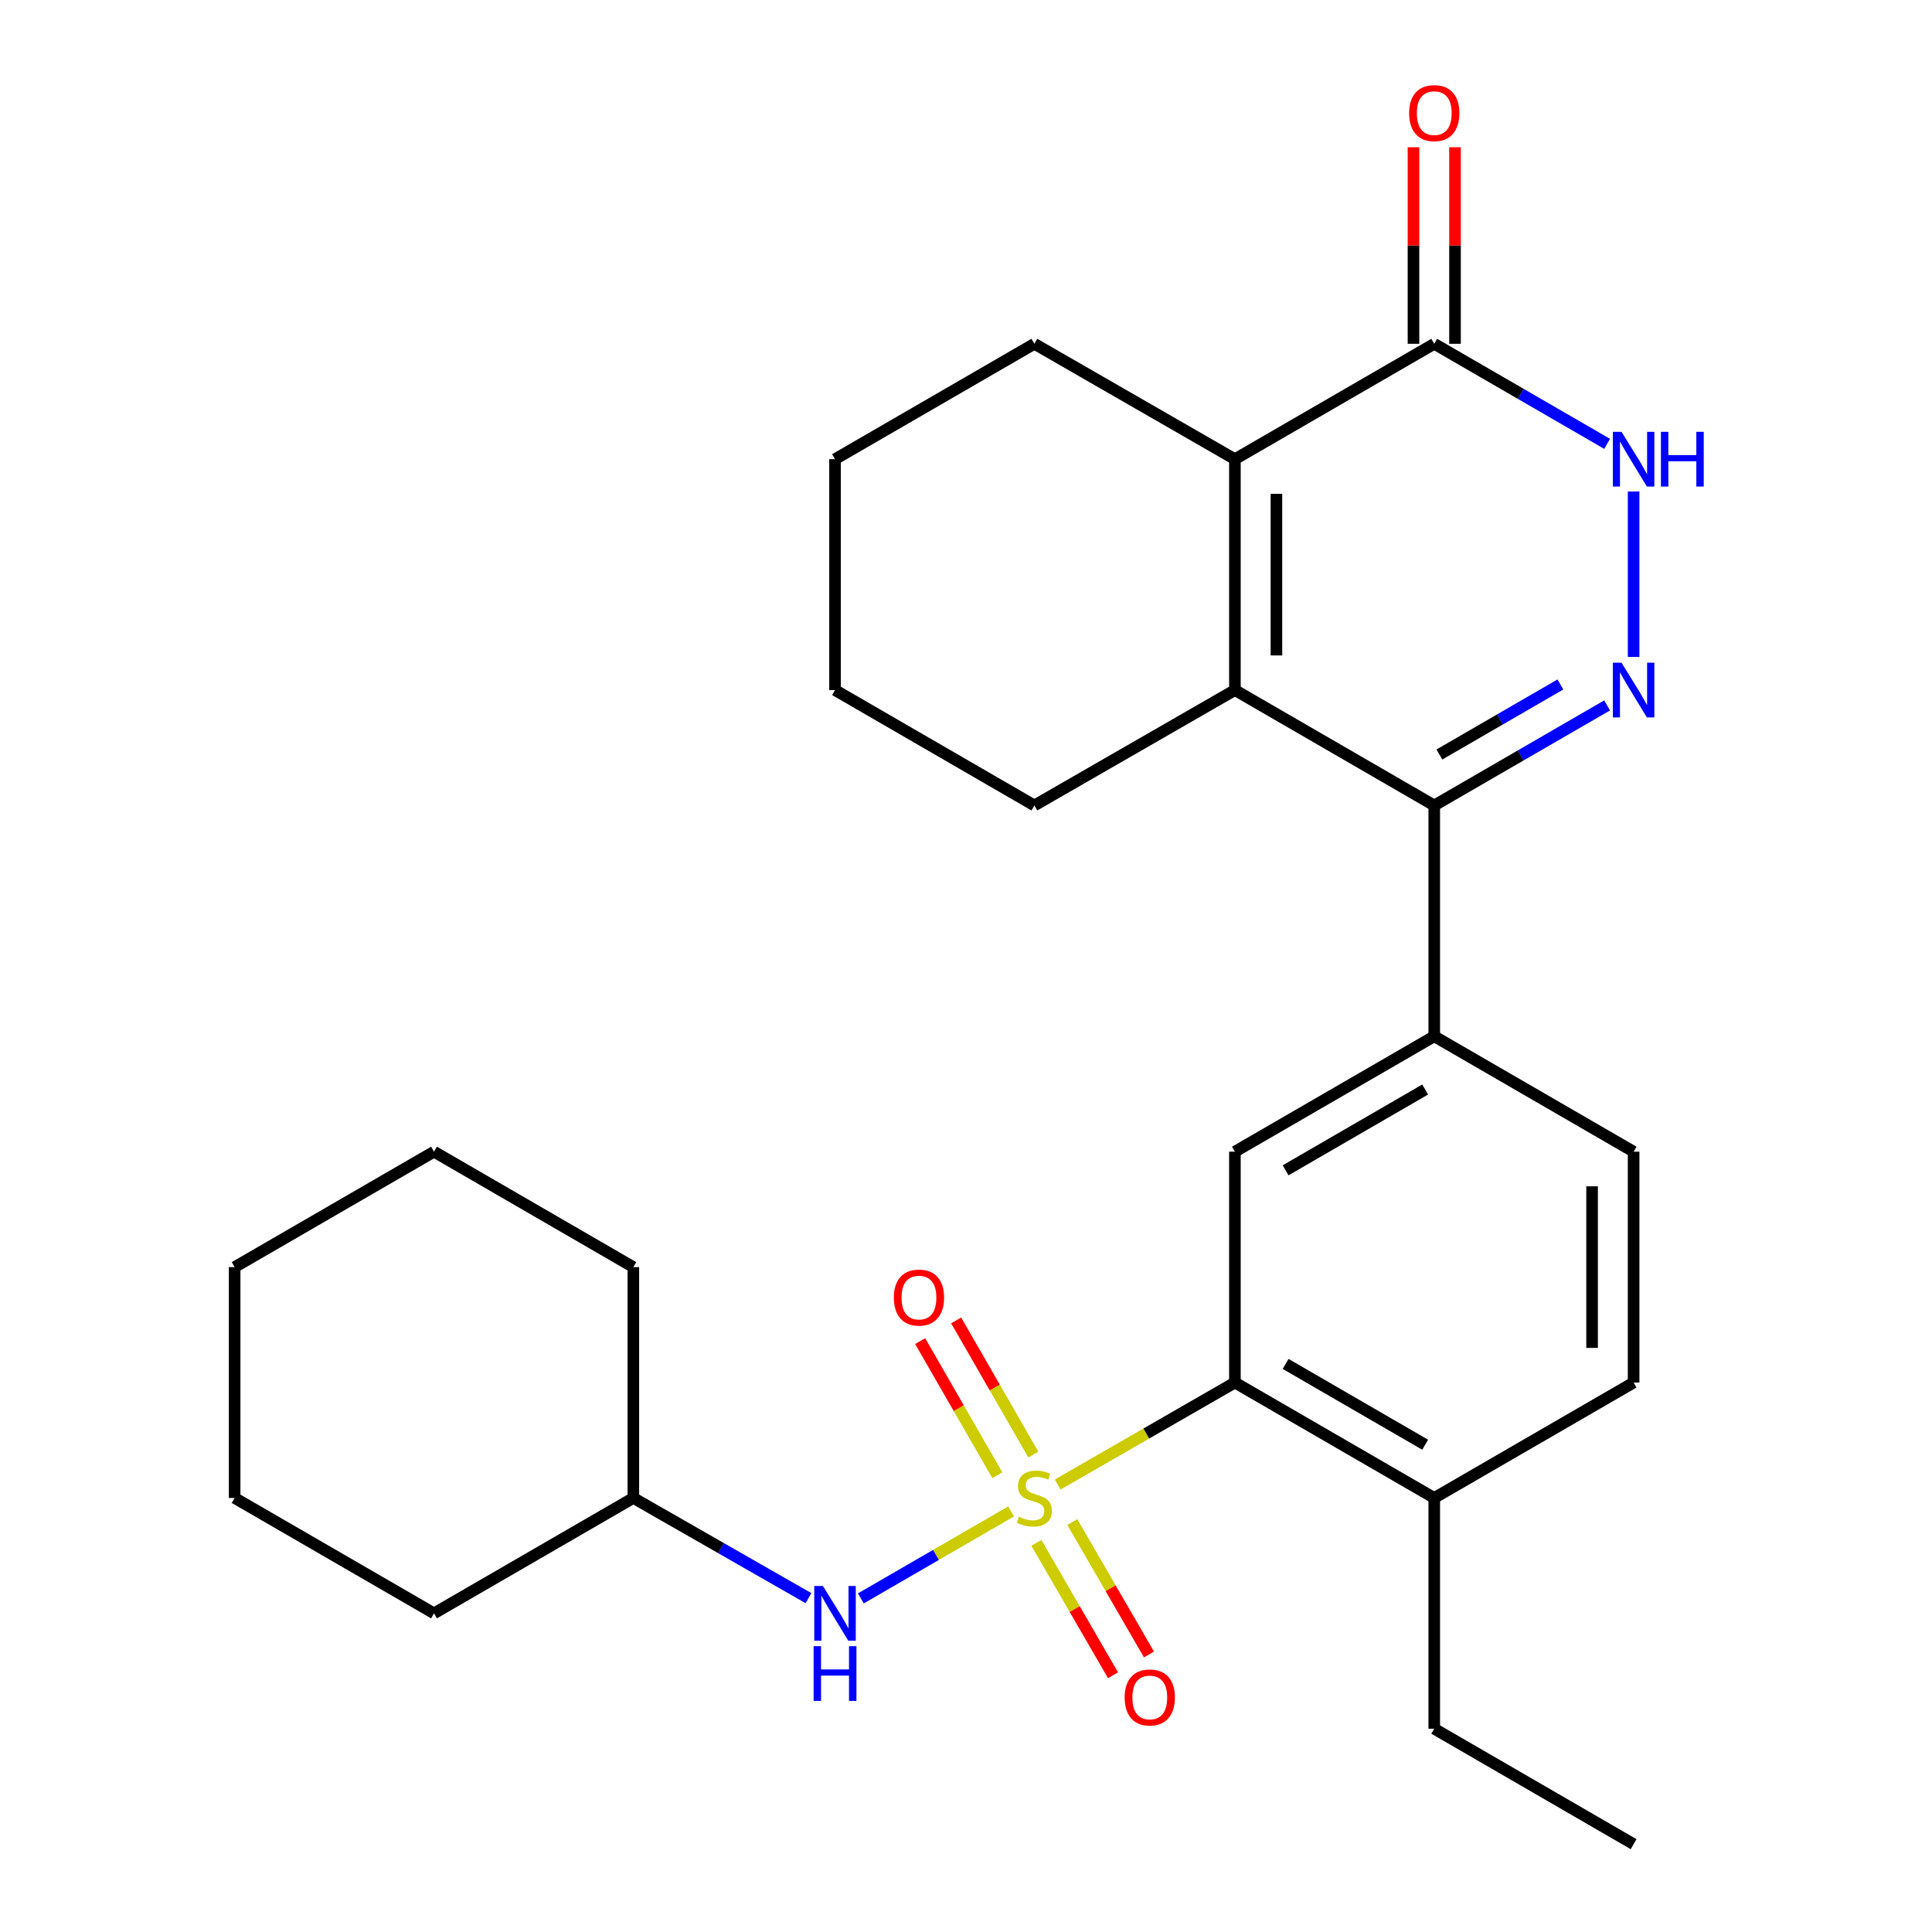 <?xml version='1.0' encoding='iso-8859-1'?>
<svg version='1.1' baseProfile='full'
              xmlns='http://www.w3.org/2000/svg'
                      xmlns:rdkit='http://www.rdkit.org/xml'
                      xmlns:xlink='http://www.w3.org/1999/xlink'
                  xml:space='preserve'
width='1000px' height='1000px' viewBox='0 0 1000 1000'>
<!-- END OF HEADER -->
<rect style='opacity:1.0;fill:#FFFFFF;stroke:none' width='1000' height='1000' x='0' y='0'> </rect>
<path class='bond-4' d='M 547.46,768.391 L 593.323,741.996' style='fill:none;fill-rule:evenodd;stroke:#CCCC00;stroke-width:6px;stroke-linecap:butt;stroke-linejoin:miter;stroke-opacity:1' />
<path class='bond-4' d='M 593.323,741.996 L 639.186,715.601' style='fill:none;fill-rule:evenodd;stroke:#000000;stroke-width:6px;stroke-linecap:butt;stroke-linejoin:miter;stroke-opacity:1' />
<path class='bond-8' d='M 523.325,782.321 L 484.452,804.824' style='fill:none;fill-rule:evenodd;stroke:#CCCC00;stroke-width:6px;stroke-linecap:butt;stroke-linejoin:miter;stroke-opacity:1' />
<path class='bond-8' d='M 484.452,804.824 L 445.578,827.326' style='fill:none;fill-rule:evenodd;stroke:#0000FF;stroke-width:6px;stroke-linecap:butt;stroke-linejoin:miter;stroke-opacity:1' />
<path class='bond-10' d='M 534.853,752.866 L 514.879,718.153' style='fill:none;fill-rule:evenodd;stroke:#CCCC00;stroke-width:6px;stroke-linecap:butt;stroke-linejoin:miter;stroke-opacity:1' />
<path class='bond-10' d='M 514.879,718.153 L 494.905,683.44' style='fill:none;fill-rule:evenodd;stroke:#FF0000;stroke-width:6px;stroke-linecap:butt;stroke-linejoin:miter;stroke-opacity:1' />
<path class='bond-10' d='M 516.223,763.586 L 496.249,728.873' style='fill:none;fill-rule:evenodd;stroke:#CCCC00;stroke-width:6px;stroke-linecap:butt;stroke-linejoin:miter;stroke-opacity:1' />
<path class='bond-10' d='M 496.249,728.873 L 476.275,694.16' style='fill:none;fill-rule:evenodd;stroke:#FF0000;stroke-width:6px;stroke-linecap:butt;stroke-linejoin:miter;stroke-opacity:1' />
<path class='bond-11' d='M 536.426,798.585 L 556.266,832.852' style='fill:none;fill-rule:evenodd;stroke:#CCCC00;stroke-width:6px;stroke-linecap:butt;stroke-linejoin:miter;stroke-opacity:1' />
<path class='bond-11' d='M 556.266,832.852 L 576.106,867.119' style='fill:none;fill-rule:evenodd;stroke:#FF0000;stroke-width:6px;stroke-linecap:butt;stroke-linejoin:miter;stroke-opacity:1' />
<path class='bond-11' d='M 555.027,787.816 L 574.867,822.083' style='fill:none;fill-rule:evenodd;stroke:#CCCC00;stroke-width:6px;stroke-linecap:butt;stroke-linejoin:miter;stroke-opacity:1' />
<path class='bond-11' d='M 574.867,822.083 L 594.707,856.35' style='fill:none;fill-rule:evenodd;stroke:#FF0000;stroke-width:6px;stroke-linecap:butt;stroke-linejoin:miter;stroke-opacity:1' />
<path class='bond-0' d='M 831.836,365.119 L 787.1,391.012' style='fill:none;fill-rule:evenodd;stroke:#0000FF;stroke-width:6px;stroke-linecap:butt;stroke-linejoin:miter;stroke-opacity:1' />
<path class='bond-0' d='M 787.1,391.012 L 742.365,416.905' style='fill:none;fill-rule:evenodd;stroke:#000000;stroke-width:6px;stroke-linecap:butt;stroke-linejoin:miter;stroke-opacity:1' />
<path class='bond-0' d='M 807.648,354.285 L 776.333,372.41' style='fill:none;fill-rule:evenodd;stroke:#0000FF;stroke-width:6px;stroke-linecap:butt;stroke-linejoin:miter;stroke-opacity:1' />
<path class='bond-0' d='M 776.333,372.41 L 745.019,390.535' style='fill:none;fill-rule:evenodd;stroke:#000000;stroke-width:6px;stroke-linecap:butt;stroke-linejoin:miter;stroke-opacity:1' />
<path class='bond-5' d='M 845.556,340.03 L 845.556,254.394' style='fill:none;fill-rule:evenodd;stroke:#0000FF;stroke-width:6px;stroke-linecap:butt;stroke-linejoin:miter;stroke-opacity:1' />
<path class='bond-1' d='M 742.365,416.905 L 742.365,536.371' style='fill:none;fill-rule:evenodd;stroke:#000000;stroke-width:6px;stroke-linecap:butt;stroke-linejoin:miter;stroke-opacity:1' />
<path class='bond-2' d='M 742.365,416.905 L 639.186,357.178' style='fill:none;fill-rule:evenodd;stroke:#000000;stroke-width:6px;stroke-linecap:butt;stroke-linejoin:miter;stroke-opacity:1' />
<path class='bond-3' d='M 639.186,357.178 L 639.186,237.676' style='fill:none;fill-rule:evenodd;stroke:#000000;stroke-width:6px;stroke-linecap:butt;stroke-linejoin:miter;stroke-opacity:1' />
<path class='bond-3' d='M 660.679,339.252 L 660.679,255.601' style='fill:none;fill-rule:evenodd;stroke:#000000;stroke-width:6px;stroke-linecap:butt;stroke-linejoin:miter;stroke-opacity:1' />
<path class='bond-16' d='M 639.186,357.178 L 535.386,416.905' style='fill:none;fill-rule:evenodd;stroke:#000000;stroke-width:6px;stroke-linecap:butt;stroke-linejoin:miter;stroke-opacity:1' />
<path class='bond-6' d='M 639.186,237.676 L 742.365,177.948' style='fill:none;fill-rule:evenodd;stroke:#000000;stroke-width:6px;stroke-linecap:butt;stroke-linejoin:miter;stroke-opacity:1' />
<path class='bond-18' d='M 639.186,237.676 L 535.386,177.948' style='fill:none;fill-rule:evenodd;stroke:#000000;stroke-width:6px;stroke-linecap:butt;stroke-linejoin:miter;stroke-opacity:1' />
<path class='bond-9' d='M 639.186,715.601 L 639.186,596.111' style='fill:none;fill-rule:evenodd;stroke:#000000;stroke-width:6px;stroke-linecap:butt;stroke-linejoin:miter;stroke-opacity:1' />
<path class='bond-12' d='M 639.186,715.601 L 742.365,775.34' style='fill:none;fill-rule:evenodd;stroke:#000000;stroke-width:6px;stroke-linecap:butt;stroke-linejoin:miter;stroke-opacity:1' />
<path class='bond-12' d='M 665.432,705.961 L 737.658,747.779' style='fill:none;fill-rule:evenodd;stroke:#000000;stroke-width:6px;stroke-linecap:butt;stroke-linejoin:miter;stroke-opacity:1' />
<path class='bond-30' d='M 831.836,229.734 L 787.1,203.841' style='fill:none;fill-rule:evenodd;stroke:#0000FF;stroke-width:6px;stroke-linecap:butt;stroke-linejoin:miter;stroke-opacity:1' />
<path class='bond-30' d='M 787.1,203.841 L 742.365,177.948' style='fill:none;fill-rule:evenodd;stroke:#000000;stroke-width:6px;stroke-linecap:butt;stroke-linejoin:miter;stroke-opacity:1' />
<path class='bond-13' d='M 753.112,177.948 L 753.112,127.083' style='fill:none;fill-rule:evenodd;stroke:#000000;stroke-width:6px;stroke-linecap:butt;stroke-linejoin:miter;stroke-opacity:1' />
<path class='bond-13' d='M 753.112,127.083 L 753.112,76.217' style='fill:none;fill-rule:evenodd;stroke:#FF0000;stroke-width:6px;stroke-linecap:butt;stroke-linejoin:miter;stroke-opacity:1' />
<path class='bond-13' d='M 731.618,177.948 L 731.618,127.083' style='fill:none;fill-rule:evenodd;stroke:#000000;stroke-width:6px;stroke-linecap:butt;stroke-linejoin:miter;stroke-opacity:1' />
<path class='bond-13' d='M 731.618,127.083 L 731.618,76.217' style='fill:none;fill-rule:evenodd;stroke:#FF0000;stroke-width:6px;stroke-linecap:butt;stroke-linejoin:miter;stroke-opacity:1' />
<path class='bond-7' d='M 742.365,536.371 L 639.186,596.111' style='fill:none;fill-rule:evenodd;stroke:#000000;stroke-width:6px;stroke-linecap:butt;stroke-linejoin:miter;stroke-opacity:1' />
<path class='bond-7' d='M 737.658,563.933 L 665.432,605.75' style='fill:none;fill-rule:evenodd;stroke:#000000;stroke-width:6px;stroke-linecap:butt;stroke-linejoin:miter;stroke-opacity:1' />
<path class='bond-28' d='M 742.365,536.371 L 845.556,596.111' style='fill:none;fill-rule:evenodd;stroke:#000000;stroke-width:6px;stroke-linecap:butt;stroke-linejoin:miter;stroke-opacity:1' />
<path class='bond-17' d='M 418.46,827.202 L 373.14,801.271' style='fill:none;fill-rule:evenodd;stroke:#0000FF;stroke-width:6px;stroke-linecap:butt;stroke-linejoin:miter;stroke-opacity:1' />
<path class='bond-17' d='M 373.14,801.271 L 327.821,775.34' style='fill:none;fill-rule:evenodd;stroke:#000000;stroke-width:6px;stroke-linecap:butt;stroke-linejoin:miter;stroke-opacity:1' />
<path class='bond-15' d='M 742.365,775.34 L 845.556,715.601' style='fill:none;fill-rule:evenodd;stroke:#000000;stroke-width:6px;stroke-linecap:butt;stroke-linejoin:miter;stroke-opacity:1' />
<path class='bond-19' d='M 742.365,775.34 L 742.365,894.782' style='fill:none;fill-rule:evenodd;stroke:#000000;stroke-width:6px;stroke-linecap:butt;stroke-linejoin:miter;stroke-opacity:1' />
<path class='bond-14' d='M 845.556,596.111 L 845.556,715.601' style='fill:none;fill-rule:evenodd;stroke:#000000;stroke-width:6px;stroke-linecap:butt;stroke-linejoin:miter;stroke-opacity:1' />
<path class='bond-14' d='M 824.063,614.034 L 824.063,697.677' style='fill:none;fill-rule:evenodd;stroke:#000000;stroke-width:6px;stroke-linecap:butt;stroke-linejoin:miter;stroke-opacity:1' />
<path class='bond-22' d='M 535.386,416.905 L 432.206,357.178' style='fill:none;fill-rule:evenodd;stroke:#000000;stroke-width:6px;stroke-linecap:butt;stroke-linejoin:miter;stroke-opacity:1' />
<path class='bond-20' d='M 327.821,775.34 L 224.642,835.067' style='fill:none;fill-rule:evenodd;stroke:#000000;stroke-width:6px;stroke-linecap:butt;stroke-linejoin:miter;stroke-opacity:1' />
<path class='bond-21' d='M 327.821,775.34 L 327.821,655.862' style='fill:none;fill-rule:evenodd;stroke:#000000;stroke-width:6px;stroke-linecap:butt;stroke-linejoin:miter;stroke-opacity:1' />
<path class='bond-31' d='M 535.386,177.948 L 432.206,237.676' style='fill:none;fill-rule:evenodd;stroke:#000000;stroke-width:6px;stroke-linecap:butt;stroke-linejoin:miter;stroke-opacity:1' />
<path class='bond-24' d='M 742.365,894.782 L 845.556,954.545' style='fill:none;fill-rule:evenodd;stroke:#000000;stroke-width:6px;stroke-linecap:butt;stroke-linejoin:miter;stroke-opacity:1' />
<path class='bond-26' d='M 224.642,835.067 L 121.45,775.34' style='fill:none;fill-rule:evenodd;stroke:#000000;stroke-width:6px;stroke-linecap:butt;stroke-linejoin:miter;stroke-opacity:1' />
<path class='bond-25' d='M 327.821,655.862 L 224.642,596.111' style='fill:none;fill-rule:evenodd;stroke:#000000;stroke-width:6px;stroke-linecap:butt;stroke-linejoin:miter;stroke-opacity:1' />
<path class='bond-23' d='M 432.206,357.178 L 432.206,237.676' style='fill:none;fill-rule:evenodd;stroke:#000000;stroke-width:6px;stroke-linecap:butt;stroke-linejoin:miter;stroke-opacity:1' />
<path class='bond-27' d='M 224.642,596.111 L 121.45,655.862' style='fill:none;fill-rule:evenodd;stroke:#000000;stroke-width:6px;stroke-linecap:butt;stroke-linejoin:miter;stroke-opacity:1' />
<path class='bond-29' d='M 121.45,775.34 L 121.45,655.862' style='fill:none;fill-rule:evenodd;stroke:#000000;stroke-width:6px;stroke-linecap:butt;stroke-linejoin:miter;stroke-opacity:1' />
<path  class='atom-0' d='M 527.386 785.06
Q 527.706 785.18, 529.026 785.74
Q 530.346 786.3, 531.786 786.66
Q 533.266 786.98, 534.706 786.98
Q 537.386 786.98, 538.946 785.7
Q 540.506 784.38, 540.506 782.1
Q 540.506 780.54, 539.706 779.58
Q 538.946 778.62, 537.746 778.1
Q 536.546 777.58, 534.546 776.98
Q 532.026 776.22, 530.506 775.5
Q 529.026 774.78, 527.946 773.26
Q 526.906 771.74, 526.906 769.18
Q 526.906 765.62, 529.306 763.42
Q 531.746 761.22, 536.546 761.22
Q 539.826 761.22, 543.546 762.78
L 542.626 765.86
Q 539.226 764.46, 536.666 764.46
Q 533.906 764.46, 532.386 765.62
Q 530.866 766.74, 530.906 768.7
Q 530.906 770.22, 531.666 771.14
Q 532.466 772.06, 533.586 772.58
Q 534.746 773.1, 536.666 773.7
Q 539.226 774.5, 540.746 775.3
Q 542.266 776.1, 543.346 777.74
Q 544.466 779.34, 544.466 782.1
Q 544.466 786.02, 541.826 788.14
Q 539.226 790.22, 534.866 790.22
Q 532.346 790.22, 530.426 789.66
Q 528.546 789.14, 526.306 788.22
L 527.386 785.06
' fill='#CCCC00'/>
<path  class='atom-1' d='M 839.296 343.018
L 848.576 358.018
Q 849.496 359.498, 850.976 362.178
Q 852.456 364.858, 852.536 365.018
L 852.536 343.018
L 856.296 343.018
L 856.296 371.338
L 852.416 371.338
L 842.456 354.938
Q 841.296 353.018, 840.056 350.818
Q 838.856 348.618, 838.496 347.938
L 838.496 371.338
L 834.816 371.338
L 834.816 343.018
L 839.296 343.018
' fill='#0000FF'/>
<path  class='atom-6' d='M 839.296 223.516
L 848.576 238.516
Q 849.496 239.996, 850.976 242.676
Q 852.456 245.356, 852.536 245.516
L 852.536 223.516
L 856.296 223.516
L 856.296 251.836
L 852.416 251.836
L 842.456 235.436
Q 841.296 233.516, 840.056 231.316
Q 838.856 229.116, 838.496 228.436
L 838.496 251.836
L 834.816 251.836
L 834.816 223.516
L 839.296 223.516
' fill='#0000FF'/>
<path  class='atom-6' d='M 859.696 223.516
L 863.536 223.516
L 863.536 235.556
L 878.016 235.556
L 878.016 223.516
L 881.856 223.516
L 881.856 251.836
L 878.016 251.836
L 878.016 238.756
L 863.536 238.756
L 863.536 251.836
L 859.696 251.836
L 859.696 223.516
' fill='#0000FF'/>
<path  class='atom-9' d='M 425.946 820.907
L 435.226 835.907
Q 436.146 837.387, 437.626 840.067
Q 439.106 842.747, 439.186 842.907
L 439.186 820.907
L 442.946 820.907
L 442.946 849.227
L 439.066 849.227
L 429.106 832.827
Q 427.946 830.907, 426.706 828.707
Q 425.506 826.507, 425.146 825.827
L 425.146 849.227
L 421.466 849.227
L 421.466 820.907
L 425.946 820.907
' fill='#0000FF'/>
<path  class='atom-9' d='M 421.126 852.059
L 424.966 852.059
L 424.966 864.099
L 439.446 864.099
L 439.446 852.059
L 443.286 852.059
L 443.286 880.379
L 439.446 880.379
L 439.446 867.299
L 424.966 867.299
L 424.966 880.379
L 421.126 880.379
L 421.126 852.059
' fill='#0000FF'/>
<path  class='atom-11' d='M 462.658 671.62
Q 462.658 664.82, 466.018 661.02
Q 469.378 657.22, 475.658 657.22
Q 481.938 657.22, 485.298 661.02
Q 488.658 664.82, 488.658 671.62
Q 488.658 678.5, 485.258 682.42
Q 481.858 686.3, 475.658 686.3
Q 469.418 686.3, 466.018 682.42
Q 462.658 678.54, 462.658 671.62
M 475.658 683.1
Q 479.978 683.1, 482.298 680.22
Q 484.658 677.3, 484.658 671.62
Q 484.658 666.06, 482.298 663.26
Q 479.978 660.42, 475.658 660.42
Q 471.338 660.42, 468.978 663.22
Q 466.658 666.02, 466.658 671.62
Q 466.658 677.34, 468.978 680.22
Q 471.338 683.1, 475.658 683.1
' fill='#FF0000'/>
<path  class='atom-12' d='M 582.125 878.599
Q 582.125 871.799, 585.485 867.999
Q 588.845 864.199, 595.125 864.199
Q 601.405 864.199, 604.765 867.999
Q 608.125 871.799, 608.125 878.599
Q 608.125 885.479, 604.725 889.399
Q 601.325 893.279, 595.125 893.279
Q 588.885 893.279, 585.485 889.399
Q 582.125 885.519, 582.125 878.599
M 595.125 890.079
Q 599.445 890.079, 601.765 887.199
Q 604.125 884.279, 604.125 878.599
Q 604.125 873.039, 601.765 870.239
Q 599.445 867.399, 595.125 867.399
Q 590.805 867.399, 588.445 870.199
Q 586.125 872.999, 586.125 878.599
Q 586.125 884.319, 588.445 887.199
Q 590.805 890.079, 595.125 890.079
' fill='#FF0000'/>
<path  class='atom-14' d='M 729.365 58.55
Q 729.365 51.75, 732.725 47.95
Q 736.085 44.15, 742.365 44.15
Q 748.645 44.15, 752.005 47.95
Q 755.365 51.75, 755.365 58.55
Q 755.365 65.43, 751.965 69.35
Q 748.565 73.23, 742.365 73.23
Q 736.125 73.23, 732.725 69.35
Q 729.365 65.47, 729.365 58.55
M 742.365 70.03
Q 746.685 70.03, 749.005 67.15
Q 751.365 64.23, 751.365 58.55
Q 751.365 52.99, 749.005 50.19
Q 746.685 47.35, 742.365 47.35
Q 738.045 47.35, 735.685 50.15
Q 733.365 52.95, 733.365 58.55
Q 733.365 64.27, 735.685 67.15
Q 738.045 70.03, 742.365 70.03
' fill='#FF0000'/>
</svg>
